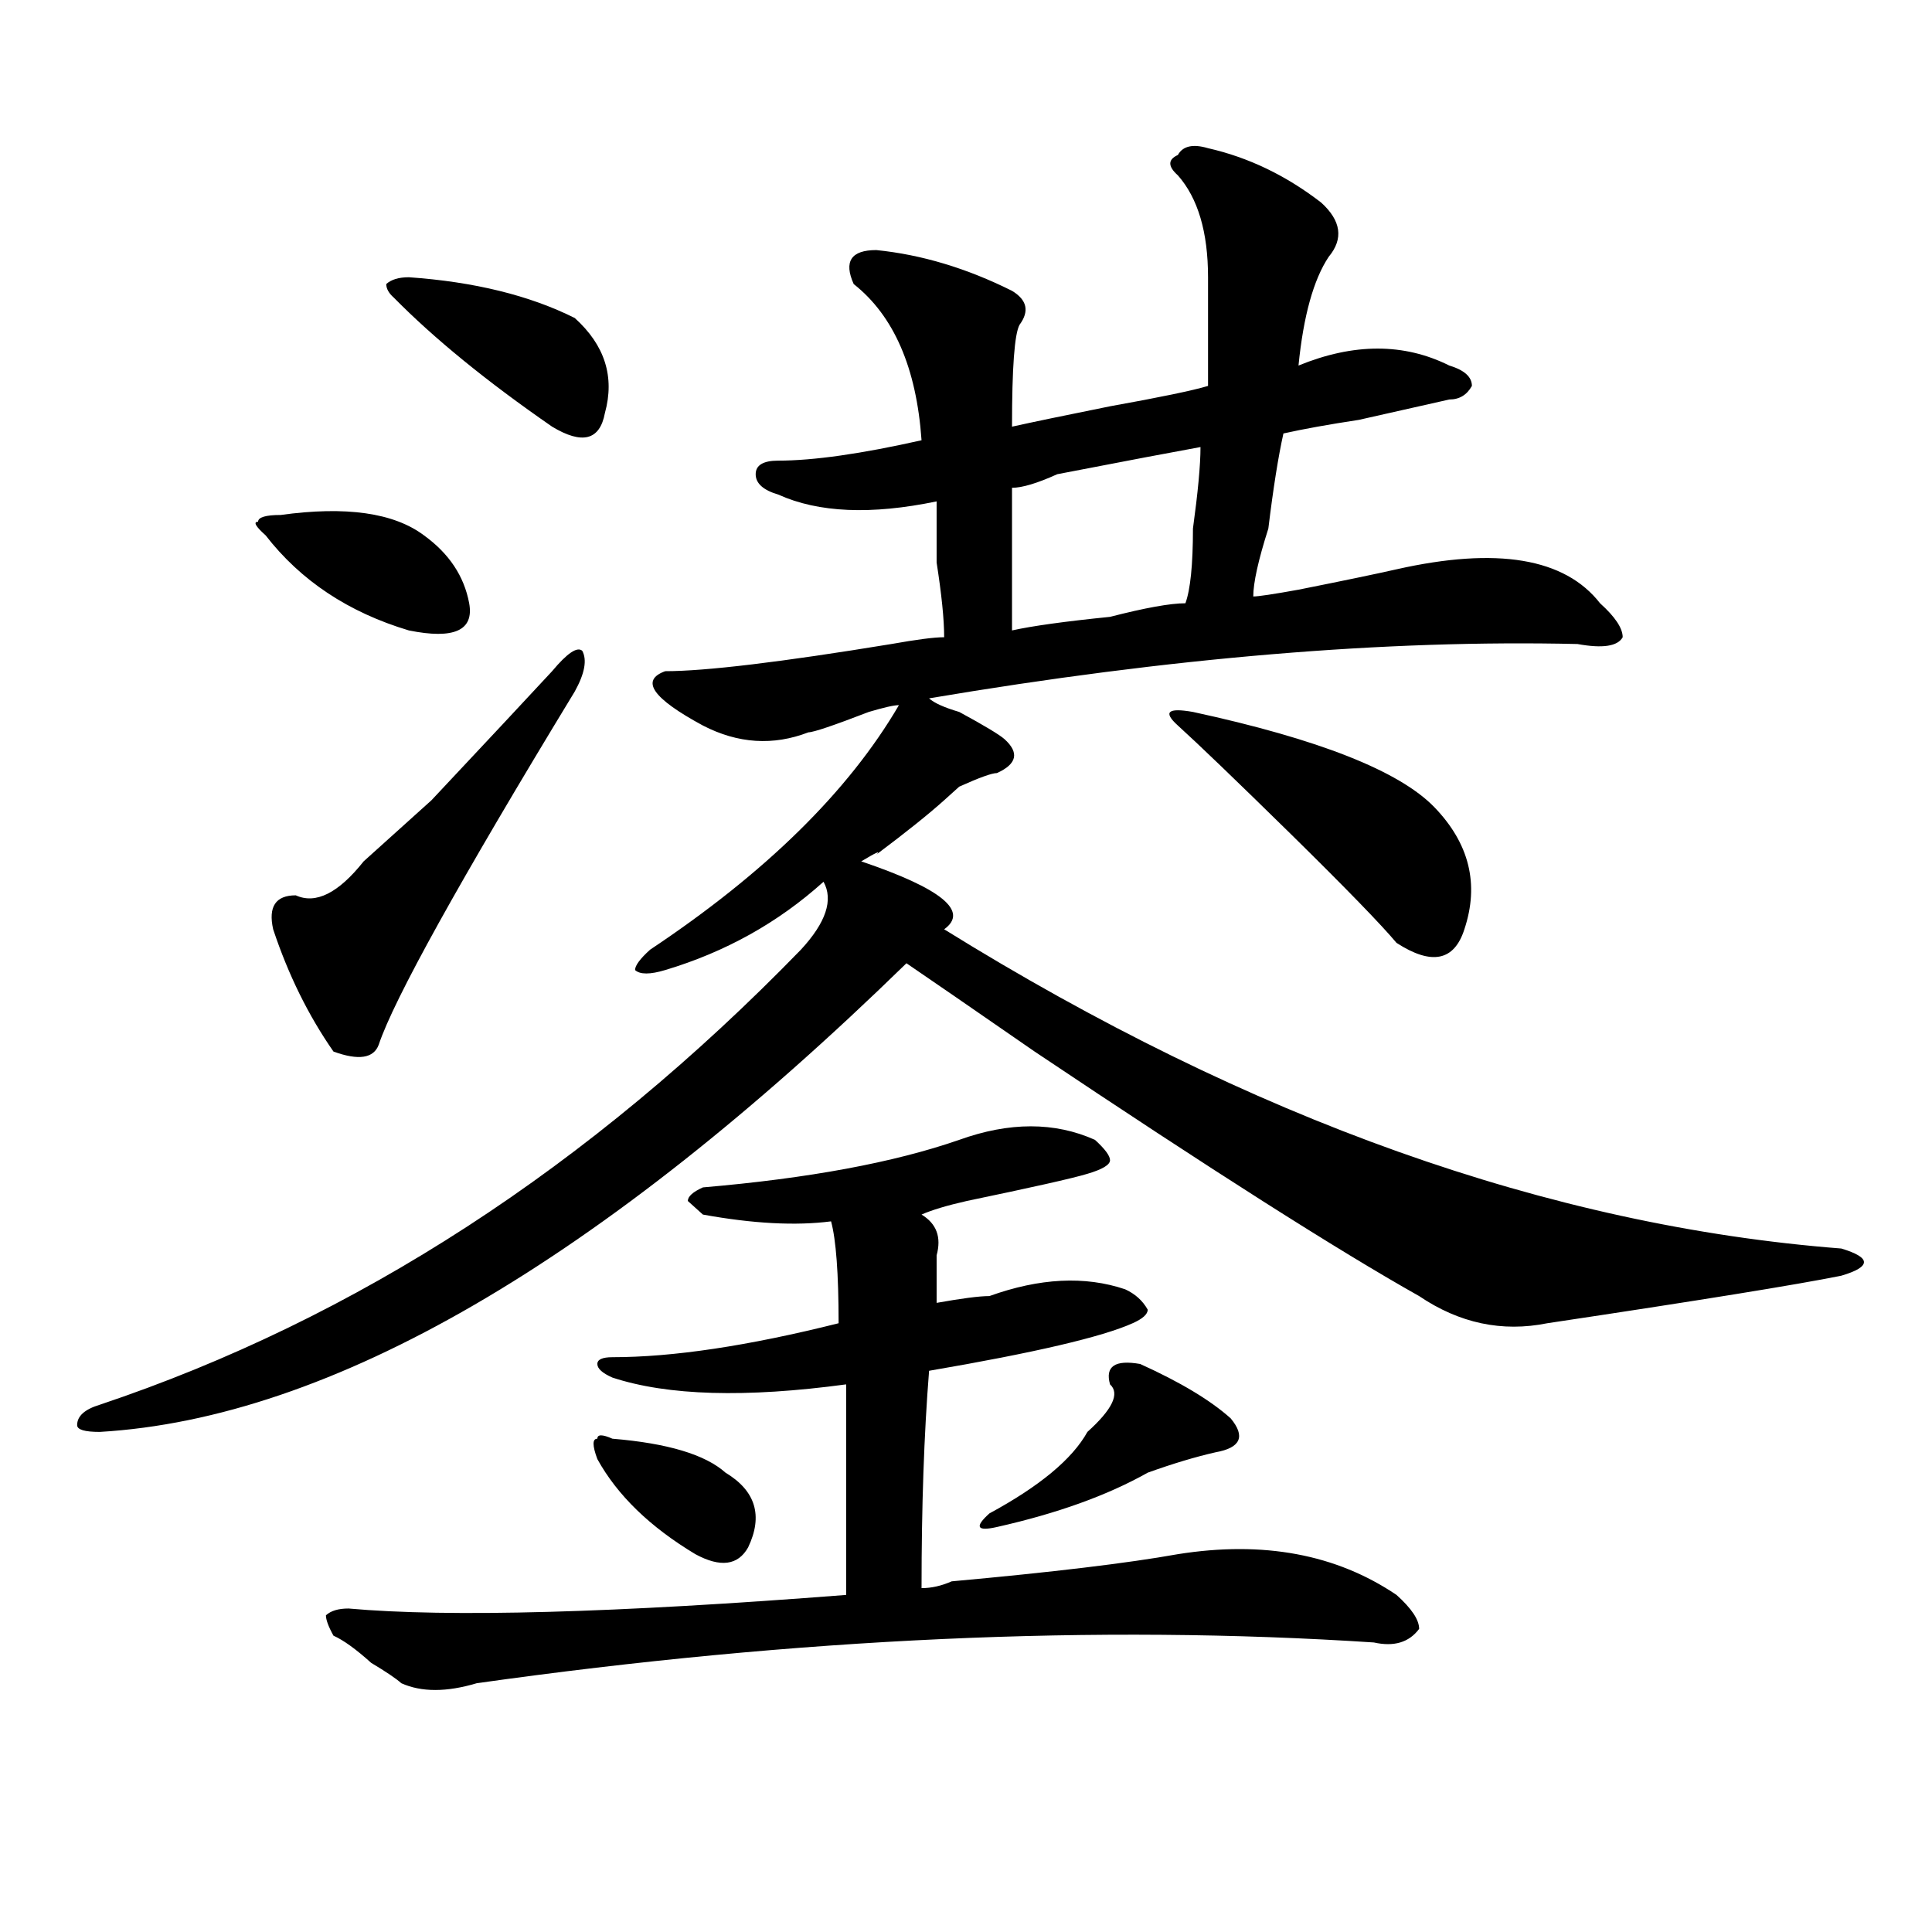 <?xml version="1.0" encoding="utf-8"?>
<!-- Generator: Adobe Illustrator 16.0.0, SVG Export Plug-In . SVG Version: 6.00 Build 0)  -->
<!DOCTYPE svg PUBLIC "-//W3C//DTD SVG 1.1//EN" "http://www.w3.org/Graphics/SVG/1.1/DTD/svg11.dtd">
<svg version="1.1" id="图层_1" xmlns="http://www.w3.org/2000/svg" xmlns:xlink="http://www.w3.org/1999/xlink" x="0px" y="0px"
	 width="1000px" height="1000px" viewBox="0 0 1000 1000" enable-background="new 0 0 1000 1000" xml:space="preserve">
<path d="M625.277,76.703c20.792,4.724,40.304,14.063,58.535,28.125c10.366,9.394,11.707,18.786,3.902,28.125
	c-7.805,11.755-13.048,30.487-15.609,56.25c28.597-11.7,54.633-11.7,78.047,0c7.805,2.362,11.707,5.878,11.707,10.547
	c-2.622,4.724-6.524,7.031-11.707,7.031c-10.427,2.362-26.036,5.878-46.828,10.547c-15.609,2.362-28.657,4.724-39.023,7.031
	c-2.622,11.755-5.243,28.125-7.805,49.219c-5.243,16.425-7.805,28.125-7.805,35.156c2.562,0,10.366-1.153,23.414-3.516
	c23.414-4.669,40.304-8.185,50.73-10.547c52.011-11.7,87.132-5.822,105.363,17.578c7.805,7.031,11.707,12.909,11.707,17.578
	c-2.622,4.725-10.427,5.878-23.414,3.516c-98.899-2.307-210.727,7.031-335.602,28.125c2.562,2.362,7.805,4.725,15.609,7.031
	c12.987,7.031,20.792,11.756,23.414,14.063c7.805,7.031,6.464,12.909-3.902,17.578c-2.622,0-9.146,2.362-19.512,7.031
	c-2.622,2.362-5.243,4.725-7.805,7.031c-7.805,7.031-19.512,16.425-35.121,28.125c2.562-2.307,0-1.153-7.805,3.516
	c41.585,14.063,55.913,25.818,42.926,35.156c158.655,98.438,313.468,153.534,464.379,165.234c7.805,2.362,11.707,4.725,11.707,7.031
	c0,2.362-3.902,4.725-11.707,7.031c-23.414,4.725-74.145,12.909-152.191,24.609c-23.414,4.725-45.548,0-66.34-14.063
	c-41.646-23.4-107.985-65.588-199.02-126.563c-33.841-23.4-55.974-38.672-66.34-45.703
	C310.468,653.266,171.265,734.125,51.633,741.156c-7.805,0-11.707-1.153-11.707-3.516c0-4.669,3.902-8.185,11.707-10.547
	c132.68-44.494,253.652-123.047,362.918-235.547c12.987-14.063,16.89-25.763,11.707-35.156
	c-23.414,21.094-50.73,36.365-81.949,45.703c-7.805,2.362-13.048,2.362-15.609,0c0-2.307,2.562-5.822,7.805-10.547
	c59.815-39.825,102.741-82.013,128.777-126.563c-2.622,0-7.805,1.209-15.609,3.516c-18.231,7.031-28.657,10.547-31.219,10.547
	c-18.231,7.031-36.462,5.878-54.633-3.516c-26.036-14.063-32.56-23.4-19.512-28.125c20.792,0,59.815-4.669,117.07-14.063
	c12.987-2.307,22.073-3.516,27.316-3.516c0-9.338-1.341-22.247-3.902-38.672c0-14.063,0-24.609,0-31.641
	c-33.841,7.031-61.157,5.878-81.949-3.516c-7.805-2.308-11.707-5.823-11.707-10.547c0-4.669,3.902-7.031,11.707-7.031
	c18.171,0,42.926-3.516,74.145-10.547c-2.622-37.464-14.329-64.435-35.121-80.859c-5.243-11.7-1.341-17.578,11.707-17.578
	c23.414,2.362,46.828,9.394,70.242,21.094c7.805,4.724,9.085,10.547,3.902,17.578c-2.622,4.724-3.902,22.302-3.902,52.734
	c10.366-2.308,27.316-5.823,50.73-10.547c25.976-4.669,42.926-8.185,50.73-10.547c0-21.094,0-39.825,0-56.25
	c0-23.401-5.243-40.979-15.609-52.734c-5.243-4.669-5.243-8.185,0-10.547C612.229,75.55,617.473,74.396,625.277,76.703z
	 M145.289,266.547c33.78-4.669,58.535-1.153,74.145,10.547c12.987,9.394,20.792,21.094,23.414,35.156
	c2.562,14.063-7.805,18.787-31.219,14.063c-31.219-9.338-55.974-25.763-74.145-49.219c-5.243-4.669-6.524-7.031-3.902-7.031
	C133.582,267.756,137.484,266.547,145.289,266.547z M196.02,540.766c-2.622,7.031-10.427,8.24-23.414,3.516
	c-13.048-18.731-23.414-39.825-31.219-63.281c-2.622-11.7,1.28-17.578,11.707-17.578c10.366,4.725,22.073-1.153,35.121-17.578
	c7.805-7.031,19.512-17.578,35.121-31.641c28.597-30.432,49.39-52.734,62.438-66.797c7.805-9.338,12.987-12.854,15.609-10.547
	c2.562,4.725,1.28,11.756-3.902,21.094C237.604,456.391,203.824,517.365,196.02,540.766z M496.5,589.984
	c25.976-9.338,49.39-9.338,70.242,0c5.183,4.725,7.805,8.24,7.805,10.547c0,2.362-3.902,4.725-11.707,7.031
	c-7.805,2.362-28.657,7.031-62.438,14.063c-10.427,2.362-18.231,4.725-23.414,7.031c7.805,4.725,10.366,11.756,7.805,21.094
	c0,9.394,0,17.578,0,24.609c12.987-2.307,22.073-3.516,27.316-3.516c25.976-9.338,49.39-10.547,70.242-3.516
	c5.183,2.362,9.085,5.878,11.707,10.547c0,2.362-2.622,4.725-7.805,7.031c-15.609,7.031-50.73,15.271-105.363,24.609
	c-2.622,32.85-3.902,70.313-3.902,112.5c5.183,0,10.366-1.209,15.609-3.516c52.011-4.725,91.034-9.394,117.07-14.063
	c44.206-7.031,81.949,0,113.168,21.094c7.805,7.031,11.707,12.854,11.707,17.578c-5.243,7.031-13.048,9.338-23.414,7.031
	c-143.106-9.394-297.919-2.362-464.379,21.094c-15.609,4.669-28.657,4.669-39.023,0c-2.622-2.362-7.805-5.878-15.609-10.547
	c-7.805-7.031-14.329-11.756-19.512-14.063c-2.622-4.725-3.902-8.24-3.902-10.547c2.562-2.362,6.464-3.516,11.707-3.516
	c52.011,4.669,137.862,2.307,257.555-7.031c0-18.787,0-55.041,0-108.984c-52.071,7.031-92.376,5.878-120.973-3.516
	c-5.243-2.307-7.805-4.669-7.805-7.031c0-2.307,2.562-3.516,7.805-3.516c31.219,0,70.242-5.822,117.07-17.578
	c0-25.763-1.341-43.341-3.902-52.734c-18.231,2.362-40.364,1.209-66.34-3.516l-7.805-7.031c0-2.307,2.562-4.669,7.805-7.031
	C418.453,609.925,462.659,601.74,496.5,589.984z M211.629,143.5c33.78,2.362,62.438,9.394,85.852,21.094
	c15.609,14.063,20.792,30.487,15.609,49.219c-2.622,14.063-11.707,16.425-27.316,7.031c-33.841-23.401-61.157-45.703-81.949-66.797
	c-2.622-2.308-3.902-4.669-3.902-7.031C202.483,144.708,206.386,143.5,211.629,143.5z M316.992,744.672
	c28.597,2.362,48.108,8.24,58.535,17.578c15.609,9.394,19.512,22.303,11.707,38.672c-5.243,9.338-14.329,10.547-27.316,3.516
	c-23.414-14.063-40.364-30.432-50.73-49.219c-2.622-7.031-2.622-10.547,0-10.547C309.188,742.365,311.749,742.365,316.992,744.672z
	 M590.156,706c20.792,9.394,36.401,18.787,46.828,28.125c7.805,9.394,5.183,15.271-7.805,17.578
	c-10.427,2.362-22.134,5.878-35.121,10.547c-20.853,11.756-46.828,21.094-78.047,28.125c-10.427,2.362-11.707,0-3.902-7.031
	c25.976-14.063,42.926-28.125,50.73-42.188c12.987-11.7,16.89-19.885,11.707-24.609C571.925,707.209,577.108,703.693,590.156,706z
	 M621.375,231.391c-13.048,2.362-37.743,7.031-74.145,14.063c-10.427,4.724-18.231,7.031-23.414,7.031c0,25.818,0,50.428,0,73.828
	c10.366-2.307,27.316-4.669,50.73-7.031c18.171-4.669,31.219-7.031,39.023-7.031c2.562-7.031,3.902-19.885,3.902-38.672
	C620.034,254.847,621.375,240.784,621.375,231.391z M617.473,368.5c64.999,14.063,106.644,30.487,124.875,49.219
	c18.171,18.787,23.414,39.881,15.609,63.281c-5.243,16.425-16.95,18.787-35.121,7.031c-7.805-9.338-26.036-28.125-54.633-56.25
	c-28.657-28.125-48.169-46.856-58.535-56.25C601.863,368.5,604.425,366.193,617.473,368.5z"/>
</svg>
